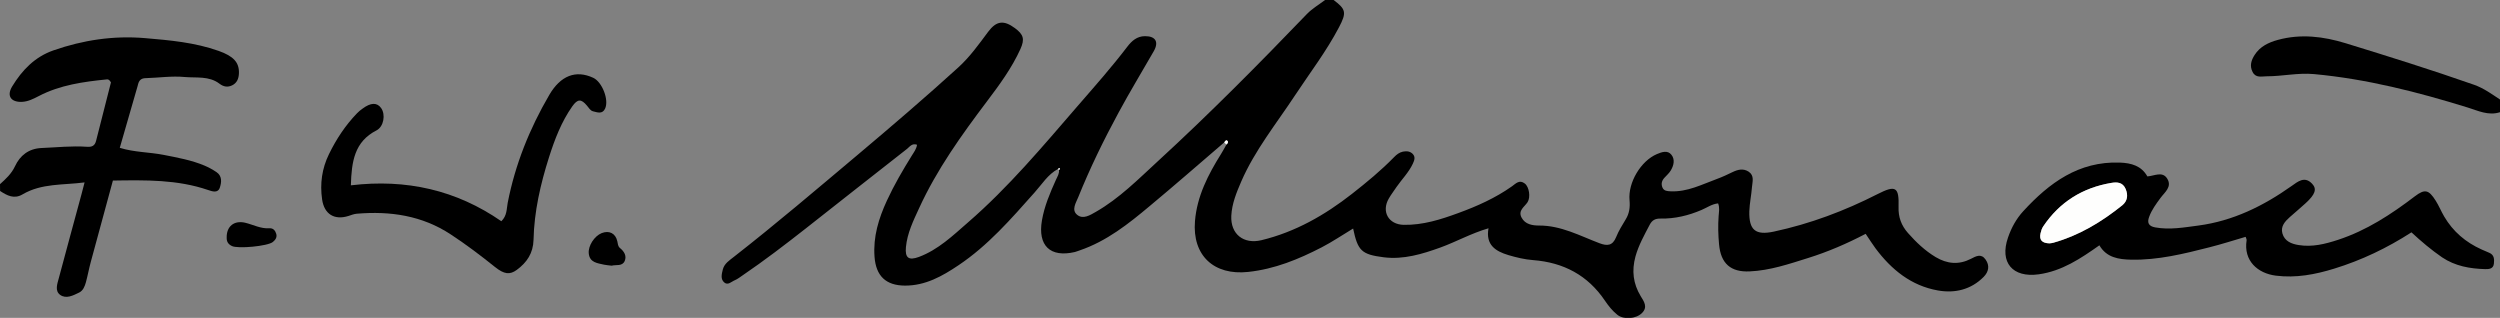 <?xml version="1.0" encoding="utf-8"?>
<!-- Generator: Adobe Illustrator 25.2.3, SVG Export Plug-In . SVG Version: 6.00 Build 0)  -->
<svg version="1.1" id="Layer_1" xmlns="http://www.w3.org/2000/svg" xmlns:xlink="http://www.w3.org/1999/xlink" x="0px" y="0px"
	 viewBox="0 0 283.44 36.04" style="enable-background:new 0 0 283.44 36.04;" xml:space="preserve">
<rect x="0" y="0" width="283.44" height="36.04" fill="#808080" stroke="none"/>
<style type="text/css">
	.st0{fill:#FEFEFD;}
</style>
<symbol  id="Murnau_signature" viewBox="-141.72 -18.02 283.44 36.04">
	<path d="M9.48,18.02c1.4-1.05,1.49-1.42,0.61-3.09c-1.43-2.73-3.31-5.18-5-7.74C2.98,3.99,0.55,0.99-0.99-2.55
		C-1.53-3.8-2.05-5.06-2.12-6.44C-2.22-8.52-0.73-9.7,1.3-9.21c3.84,0.93,7.18,2.84,10.26,5.25c1.67,1.31,3.3,2.65,4.78,4.17
		c0.28,0.29,0.59,0.53,1,0.62c0.42,0.08,0.8,0.05,1.11-0.26c0.34-0.36,0.18-0.74,0.01-1.11c-0.46-0.99-1.24-1.76-1.85-2.64
		C16.32-3.62,16-4.03,15.74-4.48c-0.87-1.49-0.03-2.96,1.69-2.99c2.16-0.04,4.18,0.6,6.17,1.33c2.14,0.78,4.22,1.71,6.09,3.03
		c0.45,0.32,0.85,0.8,1.47,0.32c0.49-0.38,0.67-1.54,0.31-2.11c-0.35-0.54-1.11-0.94-0.68-1.75c0.41-0.78,1.25-0.9,1.98-0.9
		c2.49,0.01,4.62-1.16,6.84-2c0.89-0.34,1.5-0.3,1.9,0.69c0.28,0.7,0.69,1.35,1.08,2c0.42,0.68,0.51,1.38,0.44,2.17
		c-0.19,2.02,1.29,4.47,3.1,5.24c0.57,0.24,1.22,0.47,1.65-0.08c0.43-0.54,0.26-1.23-0.09-1.8c-0.18-0.3-0.47-0.54-0.71-0.81
		c-0.3-0.33-0.39-0.69-0.22-1.1c0.17-0.4,0.55-0.41,0.92-0.43c1.91-0.09,3.56,0.78,5.28,1.41c0.6,0.22,1.18,0.49,1.75,0.77
		c0.61,0.29,1.21,0.44,1.82,0.05c0.68-0.45,0.43-1.14,0.38-1.76c-0.07-0.92-0.27-1.82-0.3-2.74c-0.05-2.13,0.7-2.74,2.77-2.3
		c4.12,0.88,8.03,2.35,11.78,4.26c2.04,1.04,2.44,0.81,2.37-1.46c-0.04-1.16,0.32-2.11,1.06-2.95c0.93-1.05,1.93-2.01,3.15-2.74
		c1.31-0.78,2.63-0.89,3.98-0.2c0.6,0.31,1.18,0.64,1.68-0.08c0.49-0.7,0.34-1.39-0.22-1.96c-1.44-1.46-3.29-1.88-5.19-1.54
		c-3.02,0.53-5.27,2.36-7.07,4.77c-0.38,0.51-0.71,1.05-1.12,1.65c-2.12-1.11-4.28-2.04-6.52-2.74c-2.17-0.68-4.33-1.42-6.63-1.52
		c-2.15-0.1-3.27,0.89-3.47,3.05c-0.1,1.08-0.13,2.15-0.05,3.23c0.03,0.46,0.14,0.94-0.06,1.43c-0.7-0.07-1.26-0.48-1.87-0.74
		c-1.49-0.64-3.03-1.01-4.65-0.98c-0.59,0.01-0.96-0.17-1.24-0.71c-0.61-1.17-1.25-2.3-1.61-3.59c-0.44-1.62-0.26-3.08,0.59-4.49
		c0.38-0.62,0.84-1.25,0.14-1.93c-0.67-0.66-2.06-0.76-2.77-0.2c-0.57,0.45-1.02,1.02-1.42,1.61c-1.95,2.89-4.69,4.33-8.14,4.6
		c-0.95,0.07-1.9,0.3-2.81,0.57c-1.43,0.43-2.6,1.14-2.25,3.04c-1.98-0.58-3.66-1.53-5.45-2.18c-2.08-0.75-4.19-1.39-6.43-1.11
		c-2.53,0.32-2.94,0.75-3.47,3.26c-1.2-0.72-2.34-1.5-3.56-2.13c-2.63-1.36-5.34-2.47-8.34-2.79c-3.89-0.42-6.35,1.87-6.03,5.76
		c0.23,2.83,1.49,5.27,2.96,7.62c0.21,0.34,0.4,0.69,0.59,1.03c0.18,0.12,0.28,0.31,0.1,0.45C-2.72,2.19-2.83,2-2.92,1.88
		c-2.81-2.41-5.6-4.85-8.45-7.22c-2.41-2.02-4.88-3.98-7.92-5.02c-0.19-0.06-0.37-0.14-0.56-0.19c-2.81-0.66-4.23,0.73-3.74,3.58
		c0.28,1.63,0.92,3.12,1.59,4.61c0.16,0.36,0.4,0.7,0.34,1.12c0.11,0.06,0.15,0.14,0.03,0.23c-0.01,0.01-0.09-0.08-0.13-0.12
		c-1.16-0.62-1.83-1.75-2.67-2.68c-2.66-2.99-5.28-6.01-8.63-8.25c-1.83-1.23-3.74-2.31-6.06-2.3c-2.16,0.01-3.29,1.09-3.45,3.27
		c-0.17,2.26,0.47,4.34,1.4,6.36c0.82,1.78,1.81,3.47,2.84,5.13c0.23,0.37,0.5,0.71,0.58,1.21c-0.58,0.21-0.85-0.25-1.15-0.48
		c-3.84-3-7.66-6.02-11.49-9.03c-2.32-1.82-4.67-3.62-7.11-5.28c-0.3-0.2-0.59-0.44-0.91-0.57c-0.38-0.15-0.78-0.62-1.2-0.25
		c-0.45,0.39-0.28,0.97-0.16,1.47c0.17,0.67,0.75,1.03,1.24,1.42c4.79,3.74,9.41,7.68,14.05,11.58c3.85,3.24,7.67,6.51,11.4,9.9
		c1.32,1.2,2.33,2.62,3.38,4.03c0.95,1.28,1.79,1.36,3.05,0.43c0.97-0.72,1.13-1.24,0.62-2.37c-0.98-2.16-2.38-4.06-3.8-5.94
		c-2.89-3.83-5.68-7.72-7.69-12.11c-0.65-1.41-1.34-2.82-1.49-4.4c-0.12-1.23,0.31-1.55,1.47-1.12c2.19,0.82,3.84,2.41,5.55,3.9
		c4.61,3.99,8.51,8.66,12.48,13.25c1.91,2.2,3.84,4.38,5.61,6.7c0.49,0.64,1.09,1.18,1.99,1.18c1.2,0.01,1.6-0.65,1-1.7
		c-1.33-2.32-2.72-4.61-3.99-6.96c-1.69-3.12-3.25-6.31-4.58-9.61c-0.25-0.62-0.8-1.44-0.11-1.99c0.67-0.54,1.46-0.03,2.11,0.34
		c2.66,1.52,4.81,3.7,7.04,5.75C-4.61,5.1,0.96,10.72,6.45,16.43c0.62,0.64,1.38,1.07,2.07,1.6C8.84,18.02,9.16,18.02,9.48,18.02z"
		/>
	<path d="M-141.72-2.86c0.66,0.6,1.3,1.17,1.71,2.05c0.55,1.18,1.53,1.99,3,2.05c1.72,0.07,3.43,0.26,5.15,0.14
		c0.57-0.04,0.9,0.11,1.04,0.7c0.56,2.24,1.14,4.47,1.68,6.6c-0.16,0.28-0.3,0.36-0.46,0.34c-2.67-0.27-5.31-0.63-7.74-1.9
		c-0.6-0.31-1.2-0.62-1.91-0.65c-1.23-0.04-1.74,0.68-1.09,1.75c1.12,1.84,2.56,3.35,4.68,4.09c3.36,1.17,6.8,1.69,10.37,1.39
		c2.83-0.24,5.65-0.49,8.36-1.45c1.69-0.6,2.34-1.31,2.3-2.53c-0.02-0.61-0.22-1.11-0.78-1.38c-0.51-0.24-0.97-0.16-1.44,0.2
		c-1.17,0.89-2.62,0.63-3.93,0.75c-1.46,0.14-2.95-0.09-4.43-0.13c-0.49-0.01-0.73-0.23-0.85-0.67c-0.02-0.08-0.04-0.16-0.06-0.23
		c-0.66-2.3-1.32-4.6-2.02-7c1.66-0.51,3.35-0.48,4.98-0.8c1.57-0.31,3.14-0.59,4.62-1.21c0.47-0.2,0.93-0.45,1.36-0.74
		c0.66-0.44,0.58-1.15,0.39-1.74c-0.22-0.7-0.89-0.44-1.34-0.29c-3.48,1.19-7.07,1.13-10.79,1.07c-0.84-3.07-1.68-6.14-2.5-9.2
		c-0.21-0.77-0.35-1.56-0.56-2.33c-0.13-0.47-0.32-0.95-0.77-1.17c-0.68-0.33-1.47-0.75-2.15-0.26c-0.63,0.46-0.32,1.26-0.15,1.9
		c0.84,3.16,1.71,6.32,2.56,9.47c0.11,0.42,0.22,0.84,0.36,1.38c-2.43-0.32-4.87-0.08-7.04-1.36c-0.95-0.56-1.75-0.13-2.54,0.39
		C-141.72-3.34-141.72-3.1-141.72-2.86z"/>
	<path d="M141.72,5.3c-1.32-0.43-2.51,0.18-3.69,0.54c-5.69,1.76-11.43,3.23-17.39,3.78c-1.82,0.17-3.58-0.25-5.38-0.25
		c-0.57,0-1.23-0.22-1.59,0.49c-0.36,0.7-0.15,1.34,0.23,1.93c0.61,0.96,1.58,1.42,2.64,1.71c2.6,0.71,5.17,0.39,7.68-0.38
		c4.88-1.5,9.74-3.02,14.56-4.71c1.1-0.39,2-1.05,2.95-1.68C141.72,6.26,141.72,5.78,141.72,5.3z"/>
	<path d="M131.68-8.32c-2.76-1.78-5.67-3.17-8.77-4.12c-2.14-0.66-4.33-1.08-6.61-0.79c-2.05,0.26-3.67,1.68-3.31,4
		c0.02,0.1-0.05,0.22-0.11,0.4c-1.39-0.41-2.74-0.84-4.12-1.19c-2.9-0.74-5.82-1.46-8.85-1.4c-1.42,0.03-2.8,0.23-3.61,1.63
		c-2.14-1.51-4.24-2.92-6.88-3.29c-2.96-0.41-4.46,1.34-3.48,4.17c0.38,1.11,0.94,2.13,1.73,2.99c2.95,3.21,6.28,5.67,10.94,5.51
		c1.31-0.05,2.45-0.36,3.13-1.57c0.81,0.06,1.71,0.62,2.25-0.25c0.58-0.93-0.29-1.55-0.76-2.19c-0.5-0.68-1-1.35-1.29-2.15
		c-0.24-0.64-0.08-1.05,0.69-1.19c1.65-0.3,3.27,0,4.89,0.21c3.93,0.52,7.38,2.22,10.58,4.49c0.71,0.5,1.47,1.15,2.32,0.25
		c0.57-0.6,0.35-1.21-0.73-2.2c-0.59-0.54-1.2-1.05-1.8-1.58c-0.55-0.49-1.06-1.05-0.84-1.85c0.25-0.89,1.03-1.19,1.84-1.32
		c1.54-0.25,2.99,0.11,4.46,0.59c3.24,1.06,6.03,2.89,8.71,4.93c1.14,0.87,1.58,0.76,2.37-0.49c0.36-0.57,0.62-1.21,0.96-1.79
		c1-1.71,2.44-2.93,4.24-3.74c0.29-0.13,0.58-0.26,0.88-0.38c0.56-0.24,0.57-0.73,0.52-1.22c-0.06-0.59-0.53-0.64-0.98-0.63
		c-1.74,0.05-3.41,0.34-4.9,1.34C133.93-10.31,132.8-9.36,131.68-8.32z M90.64-9.57c0.11,0.02,0.27,0.02,0.42,0.06
		c2.93,0.82,5.48,2.37,7.83,4.25c0.57,0.46,0.7,1.11,0.38,1.85c-0.33,0.78-0.99,0.79-1.61,0.69c-3.27-0.54-5.88-2.17-7.74-4.94
		c-0.15-0.22-0.24-0.51-0.3-0.78C89.45-9.22,89.84-9.55,90.64-9.57z"/>
	<path d="M-101.94-2.99c6.29,0.75,11.96-0.54,17.06-4.07c0.66,0.63,0.59,1.41,0.72,2.08c0.85,4.36,2.48,8.41,4.71,12.23
		c1.28,2.2,3.01,2.87,4.99,1.95c1.01-0.47,1.81-2.51,1.34-3.5c-0.31-0.65-0.87-0.42-1.36-0.3c-0.32,0.08-0.48,0.4-0.69,0.64
		c-0.66,0.79-1.06,0.78-1.67-0.08c-1.23-1.75-1.99-3.74-2.63-5.75c-0.97-3.05-1.69-6.17-1.76-9.38c-0.04-1.51-0.75-2.56-1.89-3.4
		c-0.8-0.59-1.44-0.51-2.48,0.32c-1.62,1.3-3.27,2.55-5.01,3.69c-3.26,2.15-6.87,2.67-10.67,2.35c-0.31-0.03-0.62-0.15-0.92-0.25
		c-1.6-0.51-2.76,0.19-3,1.87c-0.26,1.78-0.02,3.51,0.78,5.14c0.83,1.7,1.86,3.26,3.17,4.62c0.19,0.2,0.41,0.38,0.64,0.54
		c0.93,0.69,1.64,0.71,2.1,0.06c0.52-0.72,0.31-2.1-0.52-2.53C-101.54,1.96-101.86-0.29-101.94-2.99z"/>
	<path d="M-116.02-8.93c-0.03,1.28,0.83,1.99,2.09,1.7c0.92-0.22,1.77-0.7,2.77-0.63c0.41,0.03,0.65-0.26,0.76-0.63
		c0.11-0.4-0.09-0.68-0.38-0.92c-0.57-0.48-4-0.8-4.65-0.46C-115.85-9.67-116.03-9.37-116.02-8.93z"/>
	<path d="M-72.37-12.1c-0.29,0.04-0.58,0.05-0.85,0.11c-0.76,0.18-1.65,0.23-1.75,1.29c-0.08,0.85,0.64,1.96,1.46,2.29
		c0.86,0.34,1.58-0.02,1.78-0.93c0.06-0.27,0.06-0.56,0.3-0.76c0.47-0.38,0.78-0.88,0.54-1.46C-71.17-12.21-71.87-11.96-72.37-12.1z
		"/>
	<path class="st0" d="M-2.92,1.88C-2.83,2-2.72,2.19-2.59,2.09c0.18-0.14,0.08-0.33-0.1-0.45C-2.77,1.72-2.84,1.8-2.92,1.88z"/>
	<path class="st0" d="M-21.76-1.14c0.05,0.04,0.12,0.13,0.13,0.12c0.12-0.08,0.08-0.16-0.03-0.23C-21.69-1.21-21.72-1.17-21.76-1.14
		z"/>
	<path class="st0" d="M90.64-9.57c-0.8,0.02-1.19,0.35-1.01,1.14c0.06,0.27,0.15,0.55,0.3,0.78c1.86,2.77,4.47,4.39,7.74,4.94
		c0.61,0.1,1.27,0.1,1.61-0.69c0.31-0.74,0.18-1.39-0.38-1.85c-2.35-1.89-4.9-3.43-7.83-4.25C90.91-9.55,90.74-9.56,90.64-9.57z"/>
</symbol>
<use xlink:href="#Murnau_signature"  width="283.44" height="36.04" id="XMLID_1_" x="-141.72" y="-18.02" transform="matrix(1 0 0 -1 141.72 18.021)" style="overflow:visible;"/>
</svg>
